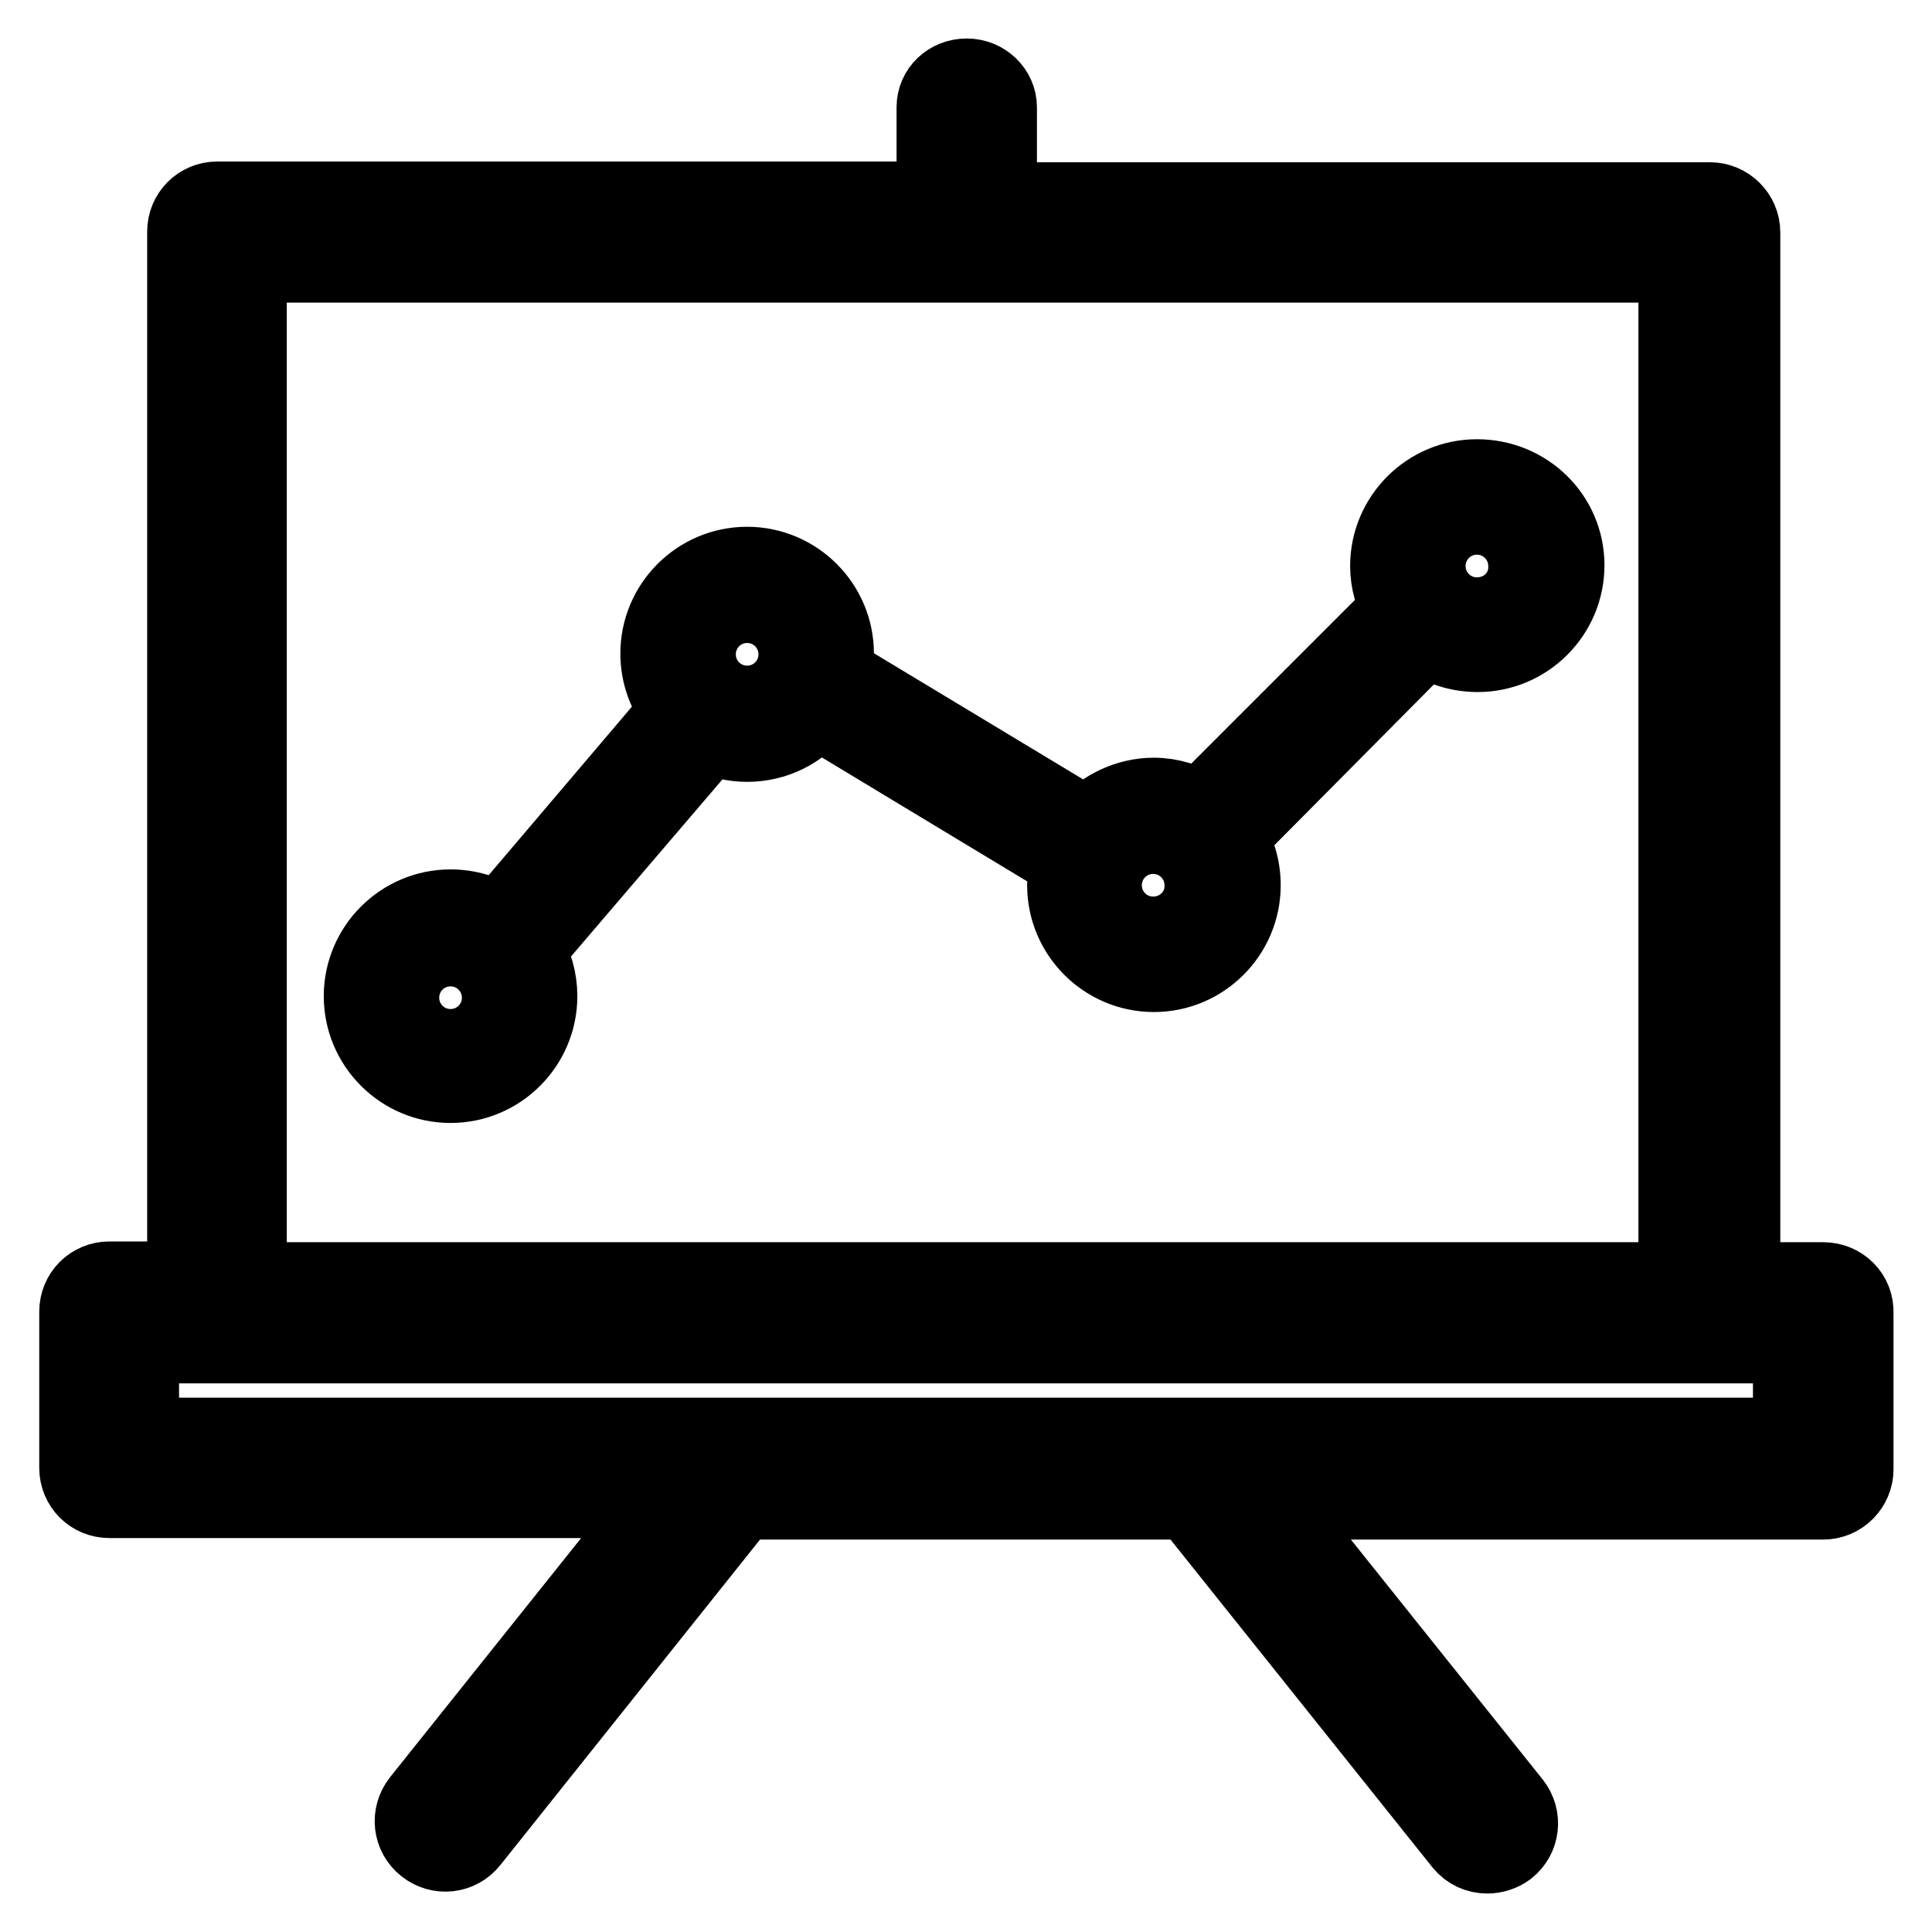 <?xml version="1.0" encoding="utf-8"?>
<!-- Svg Vector Icons : http://www.onlinewebfonts.com/icon -->
<!DOCTYPE svg PUBLIC "-//W3C//DTD SVG 1.1//EN" "http://www.w3.org/Graphics/SVG/1.1/DTD/svg11.dtd">
<svg version="1.1" xmlns="http://www.w3.org/2000/svg" xmlns:xlink="http://www.w3.org/1999/xlink" x="0px" y="0px" viewBox="0 0 256 256" enable-background="new 0 0 256 256" xml:space="preserve">
<g> <path stroke-width="10" fill-opacity="0" stroke="#000000"  d="M50.6,132.2c0,5,4.1,9.1,9.1,9.1c5,0,9.1-4.1,9.1-9.1l0,0c0-5-4.1-9.1-9.1-9.1 C54.7,123,50.6,127.1,50.6,132.2C50.6,132.2,50.6,132.2,50.6,132.2z"/> <path stroke-width="10" fill-opacity="0" stroke="#000000"  d="M89.8,86.7c0,5,4.1,9.1,9.1,9.1c5,0,9.1-4.1,9.1-9.1c0,0,0,0,0,0c0-5-4.1-9.1-9.1-9.1 C93.9,77.6,89.8,81.6,89.8,86.7C89.8,86.7,89.8,86.7,89.8,86.7z"/> <path stroke-width="10" fill-opacity="0" stroke="#000000"  d="M143.7,117.2c0,5,4.1,9.1,9.1,9.1s9.1-4.1,9.1-9.1c0-5-4.1-9.1-9.1-9.1S143.7,112.2,143.7,117.2z"/> <path stroke-width="10" fill-opacity="0" stroke="#000000"  d="M186.6,75c0,5,4.1,9.1,9.1,9.1s9.1-4.1,9.1-9.1c0-5-4.1-9.1-9.1-9.1S186.6,70,186.6,75z"/> <path stroke-width="10" fill-opacity="0" stroke="#000000"  d="M195.7,63.2c-6.5,0-11.8,5.3-11.8,11.8c0,2.1,0.6,4,1.5,5.7l-25.9,25.9c-0.2,0.2-0.3,0.4-0.4,0.6 c-1.8-1.1-4-1.8-6.2-1.8c-3.5,0-6.7,1.6-8.9,4l-33.5-20.2c0.2-0.8,0.3-1.7,0.3-2.6c0-6.5-5.3-11.8-11.8-11.8 c-6.5,0-11.8,5.3-11.8,11.8c0,2.8,1,5.5,2.7,7.5l-23.8,28c-1.8-1.2-4-1.9-6.4-1.9c-6.5,0-11.8,5.3-11.8,11.8 c0,6.5,5.3,11.8,11.8,11.8s11.8-5.3,11.8-11.8c0-2.2-0.6-4.3-1.7-6.1L94,97.6c0-0.1,0.1-0.1,0.1-0.1c1.5,0.7,3.1,1.1,4.9,1.1 c3.7,0,7.1-1.7,9.2-4.5l33.3,20.1c-0.3,1-0.4,2-0.4,3.1c0,6.5,5.3,11.8,11.8,11.8c6.5,0,11.8-5.3,11.8-11.8c0-2.4-0.7-4.6-1.9-6.5 c0.2-0.1,0.4-0.3,0.6-0.4L189,84.6c1.9,1.3,4.2,2.1,6.8,2.1c6.5,0,11.8-5.3,11.8-11.8S202.3,63.2,195.7,63.2L195.7,63.2z  M59.7,138.7c-3.6,0-6.5-2.9-6.5-6.5c0-3.6,2.9-6.5,6.5-6.5s6.5,2.9,6.5,6.5C66.2,135.8,63.3,138.7,59.7,138.7z M99,93.2 c-3.6,0-6.5-2.9-6.5-6.5s2.9-6.5,6.5-6.5c3.6,0,6.5,2.9,6.5,6.5S102.6,93.2,99,93.2z M152.8,123.8c-3.6,0-6.5-2.9-6.5-6.5 c0-3.6,2.9-6.5,6.5-6.5s6.5,2.9,6.5,6.5C159.4,120.8,156.5,123.8,152.8,123.8z M195.7,81.5c-3.6,0-6.5-2.9-6.5-6.5 c0-3.6,2.9-6.5,6.5-6.5c3.6,0,6.5,2.9,6.5,6.5C202.3,78.6,199.4,81.5,195.7,81.5z"/> <path stroke-width="10" fill-opacity="0" stroke="#000000"  d="M241.6,169.6h-10.7V30.8c0-2.4-2-4.3-4.3-4.3h-94.2V14.2c0-2.2-1.9-4.1-4.3-4.1s-4.3,1.8-4.3,4.1v12.2h-95 c-2.4,0-4.3,1.9-4.3,4.3v138.8h-10c-2.4,0-4.3,1.9-4.3,4.3v20.7c0,2.4,1.9,4.3,4.3,4.3h72.9l-31.8,39.8c-1.5,1.9-1.2,4.6,0.7,6.1 c1.9,1.5,4.6,1.2,6.1-0.7L98.3,199h59.2l36.2,45.3c0.9,1.1,2.1,1.6,3.4,1.6c0.9,0,1.9-0.3,2.7-0.9c1.9-1.5,2.2-4.2,0.7-6.1 L168.6,199h73c2.4,0,4.3-2,4.3-4.3v-20.7C246,171.5,244,169.6,241.6,169.6z M33,35.1h189.1v134.5H33V35.1z M237.3,190.3H18.7v-12 h218.6V190.3z"/> <path stroke-width="10" fill-opacity="0" stroke="#000000"  d="M18.7,178.2h218.6v12H18.7V178.2z"/></g>
</svg>